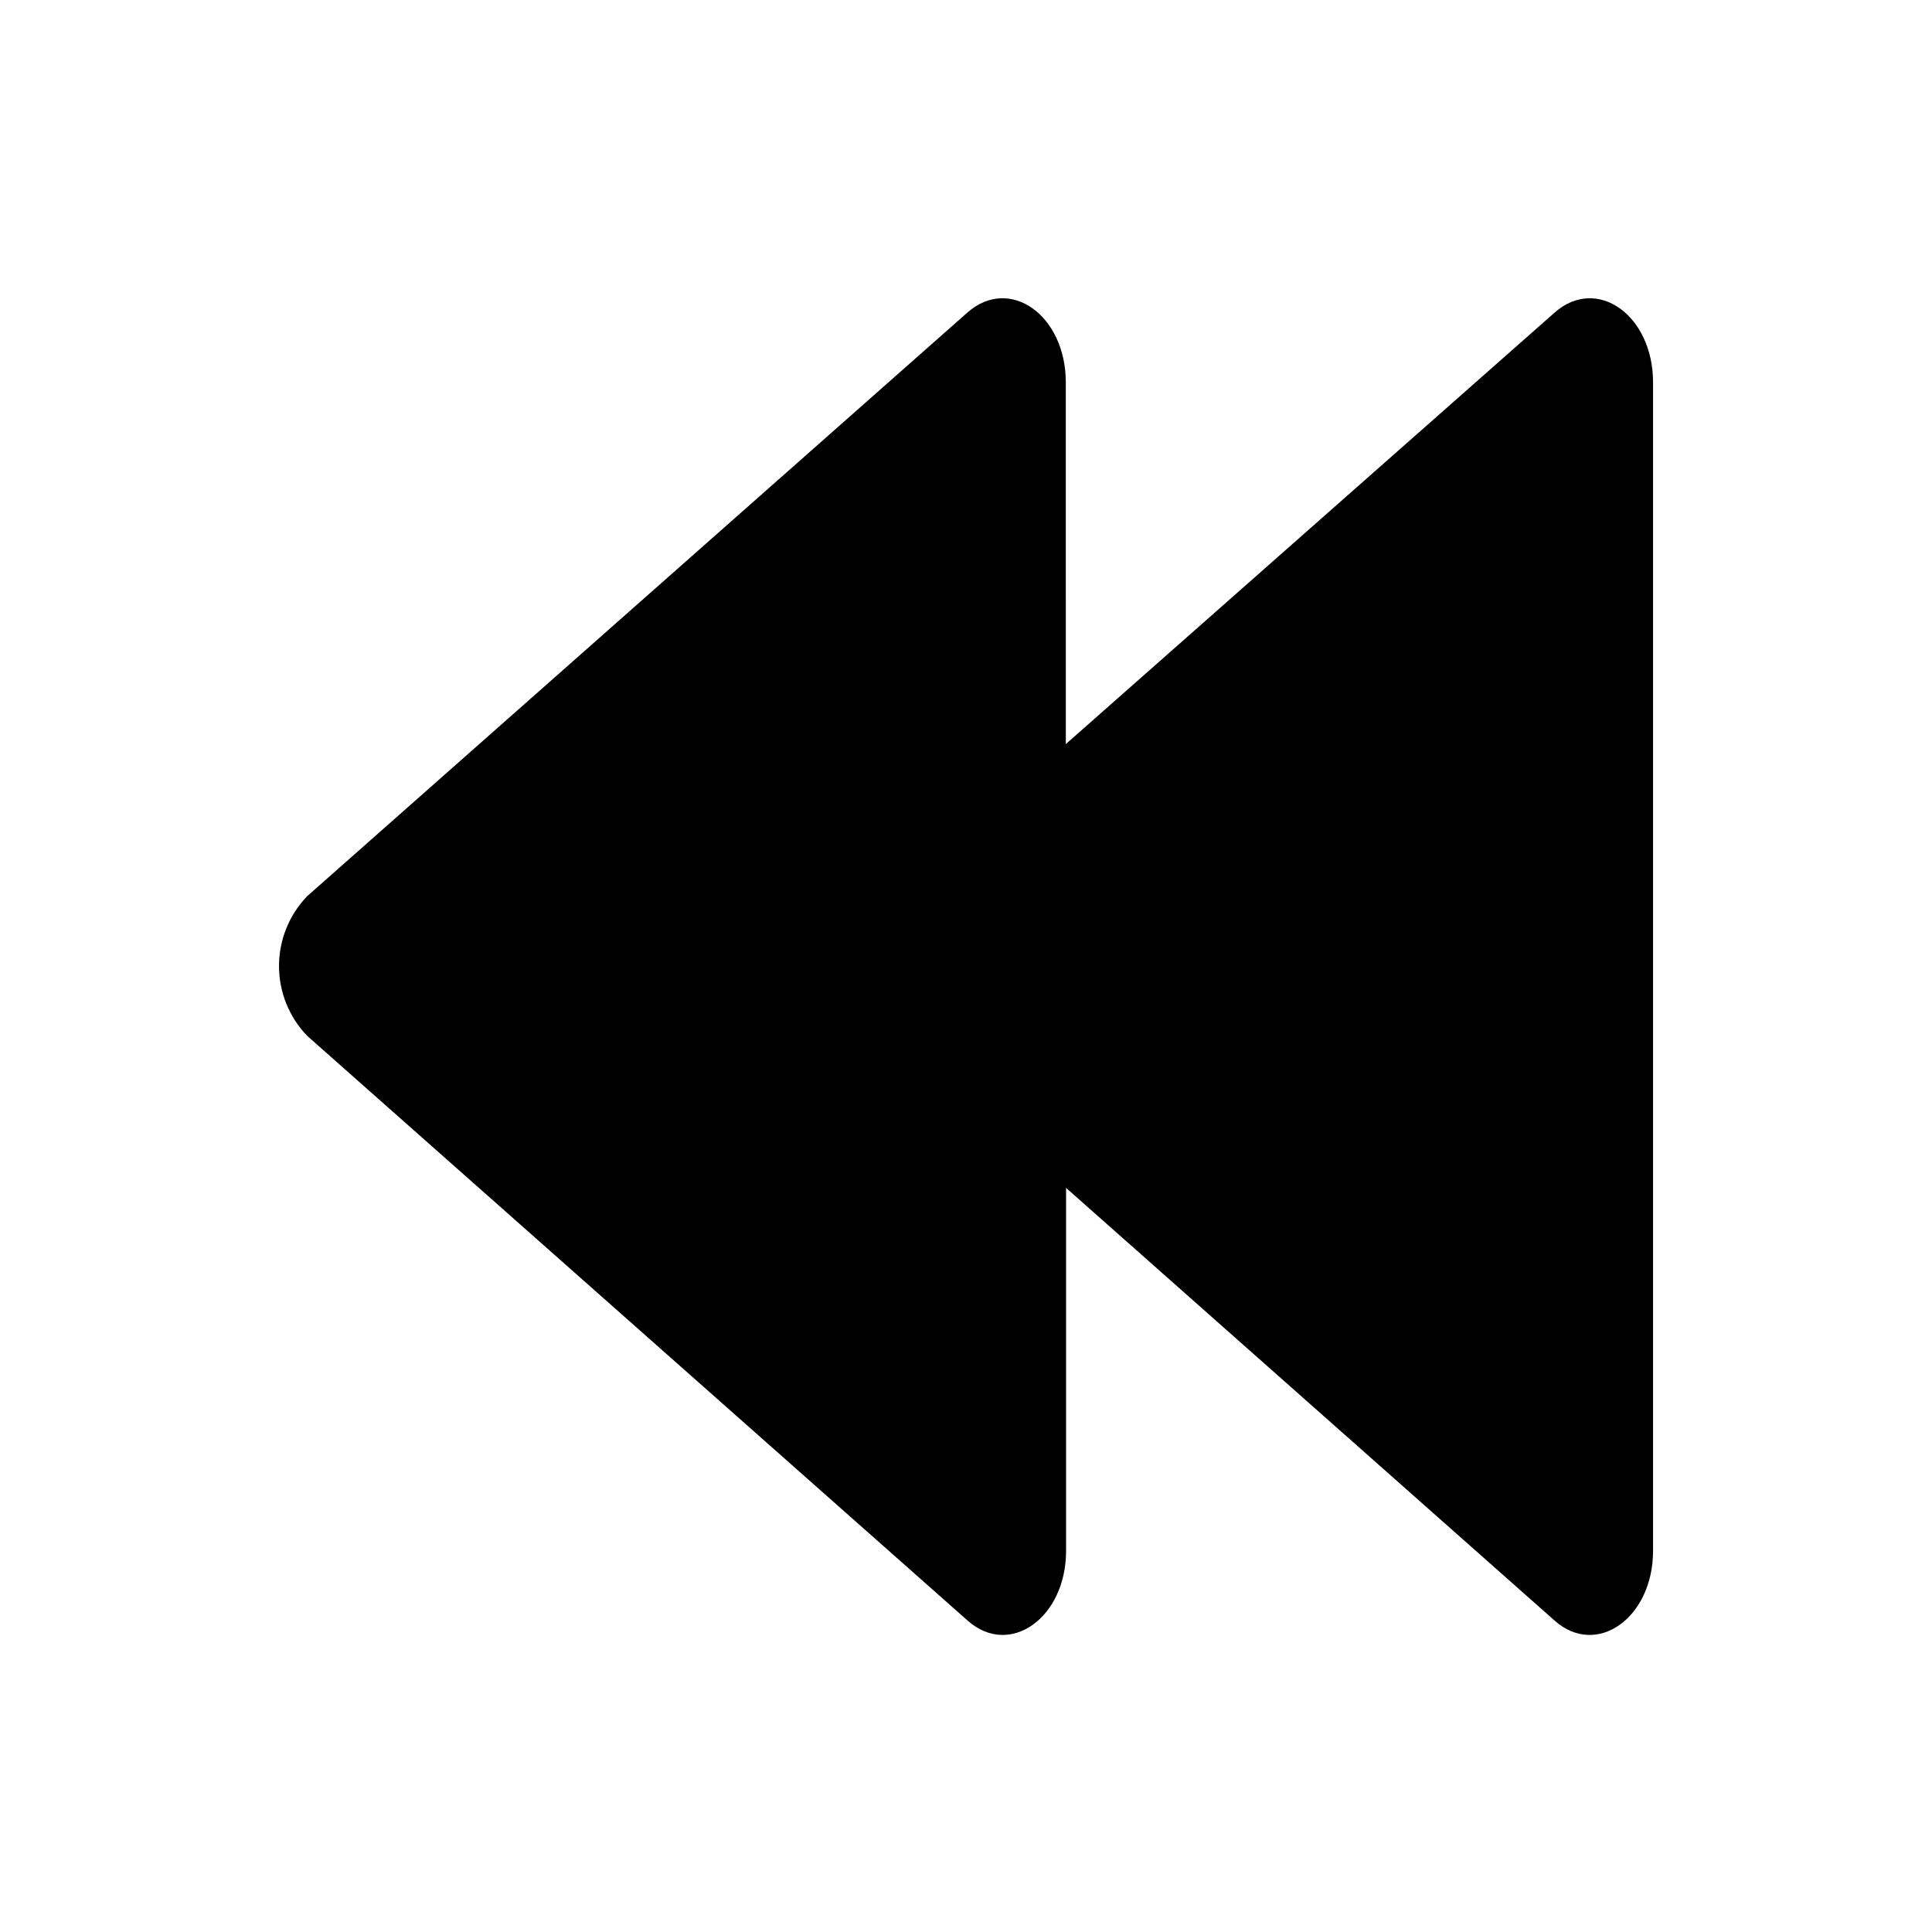 <?xml version="1.0" encoding="UTF-8"?>
<!-- Uploaded to: ICON Repo, www.iconrepo.com, Generator: ICON Repo Mixer Tools -->
<svg fill="#000000" width="800px" height="800px" version="1.1" viewBox="144 144 512 512" xmlns="http://www.w3.org/2000/svg">
 <path d="m225.4 381.5 174.99-154.69c11.18-9.84 26.055 0.707 26.055 18.5l0.004 95.883 129.57-114.38c11.18-9.84 26.055 0.707 26.055 18.5v309.69c0 17.789-14.957 28.34-26.055 18.5l-129.5-114.7v96.199c0 17.789-14.957 28.34-26.055 18.5l-175.07-155c-4.781-4.969-7.453-11.602-7.453-18.496 0-6.898 2.672-13.527 7.453-18.5z"/>
</svg>